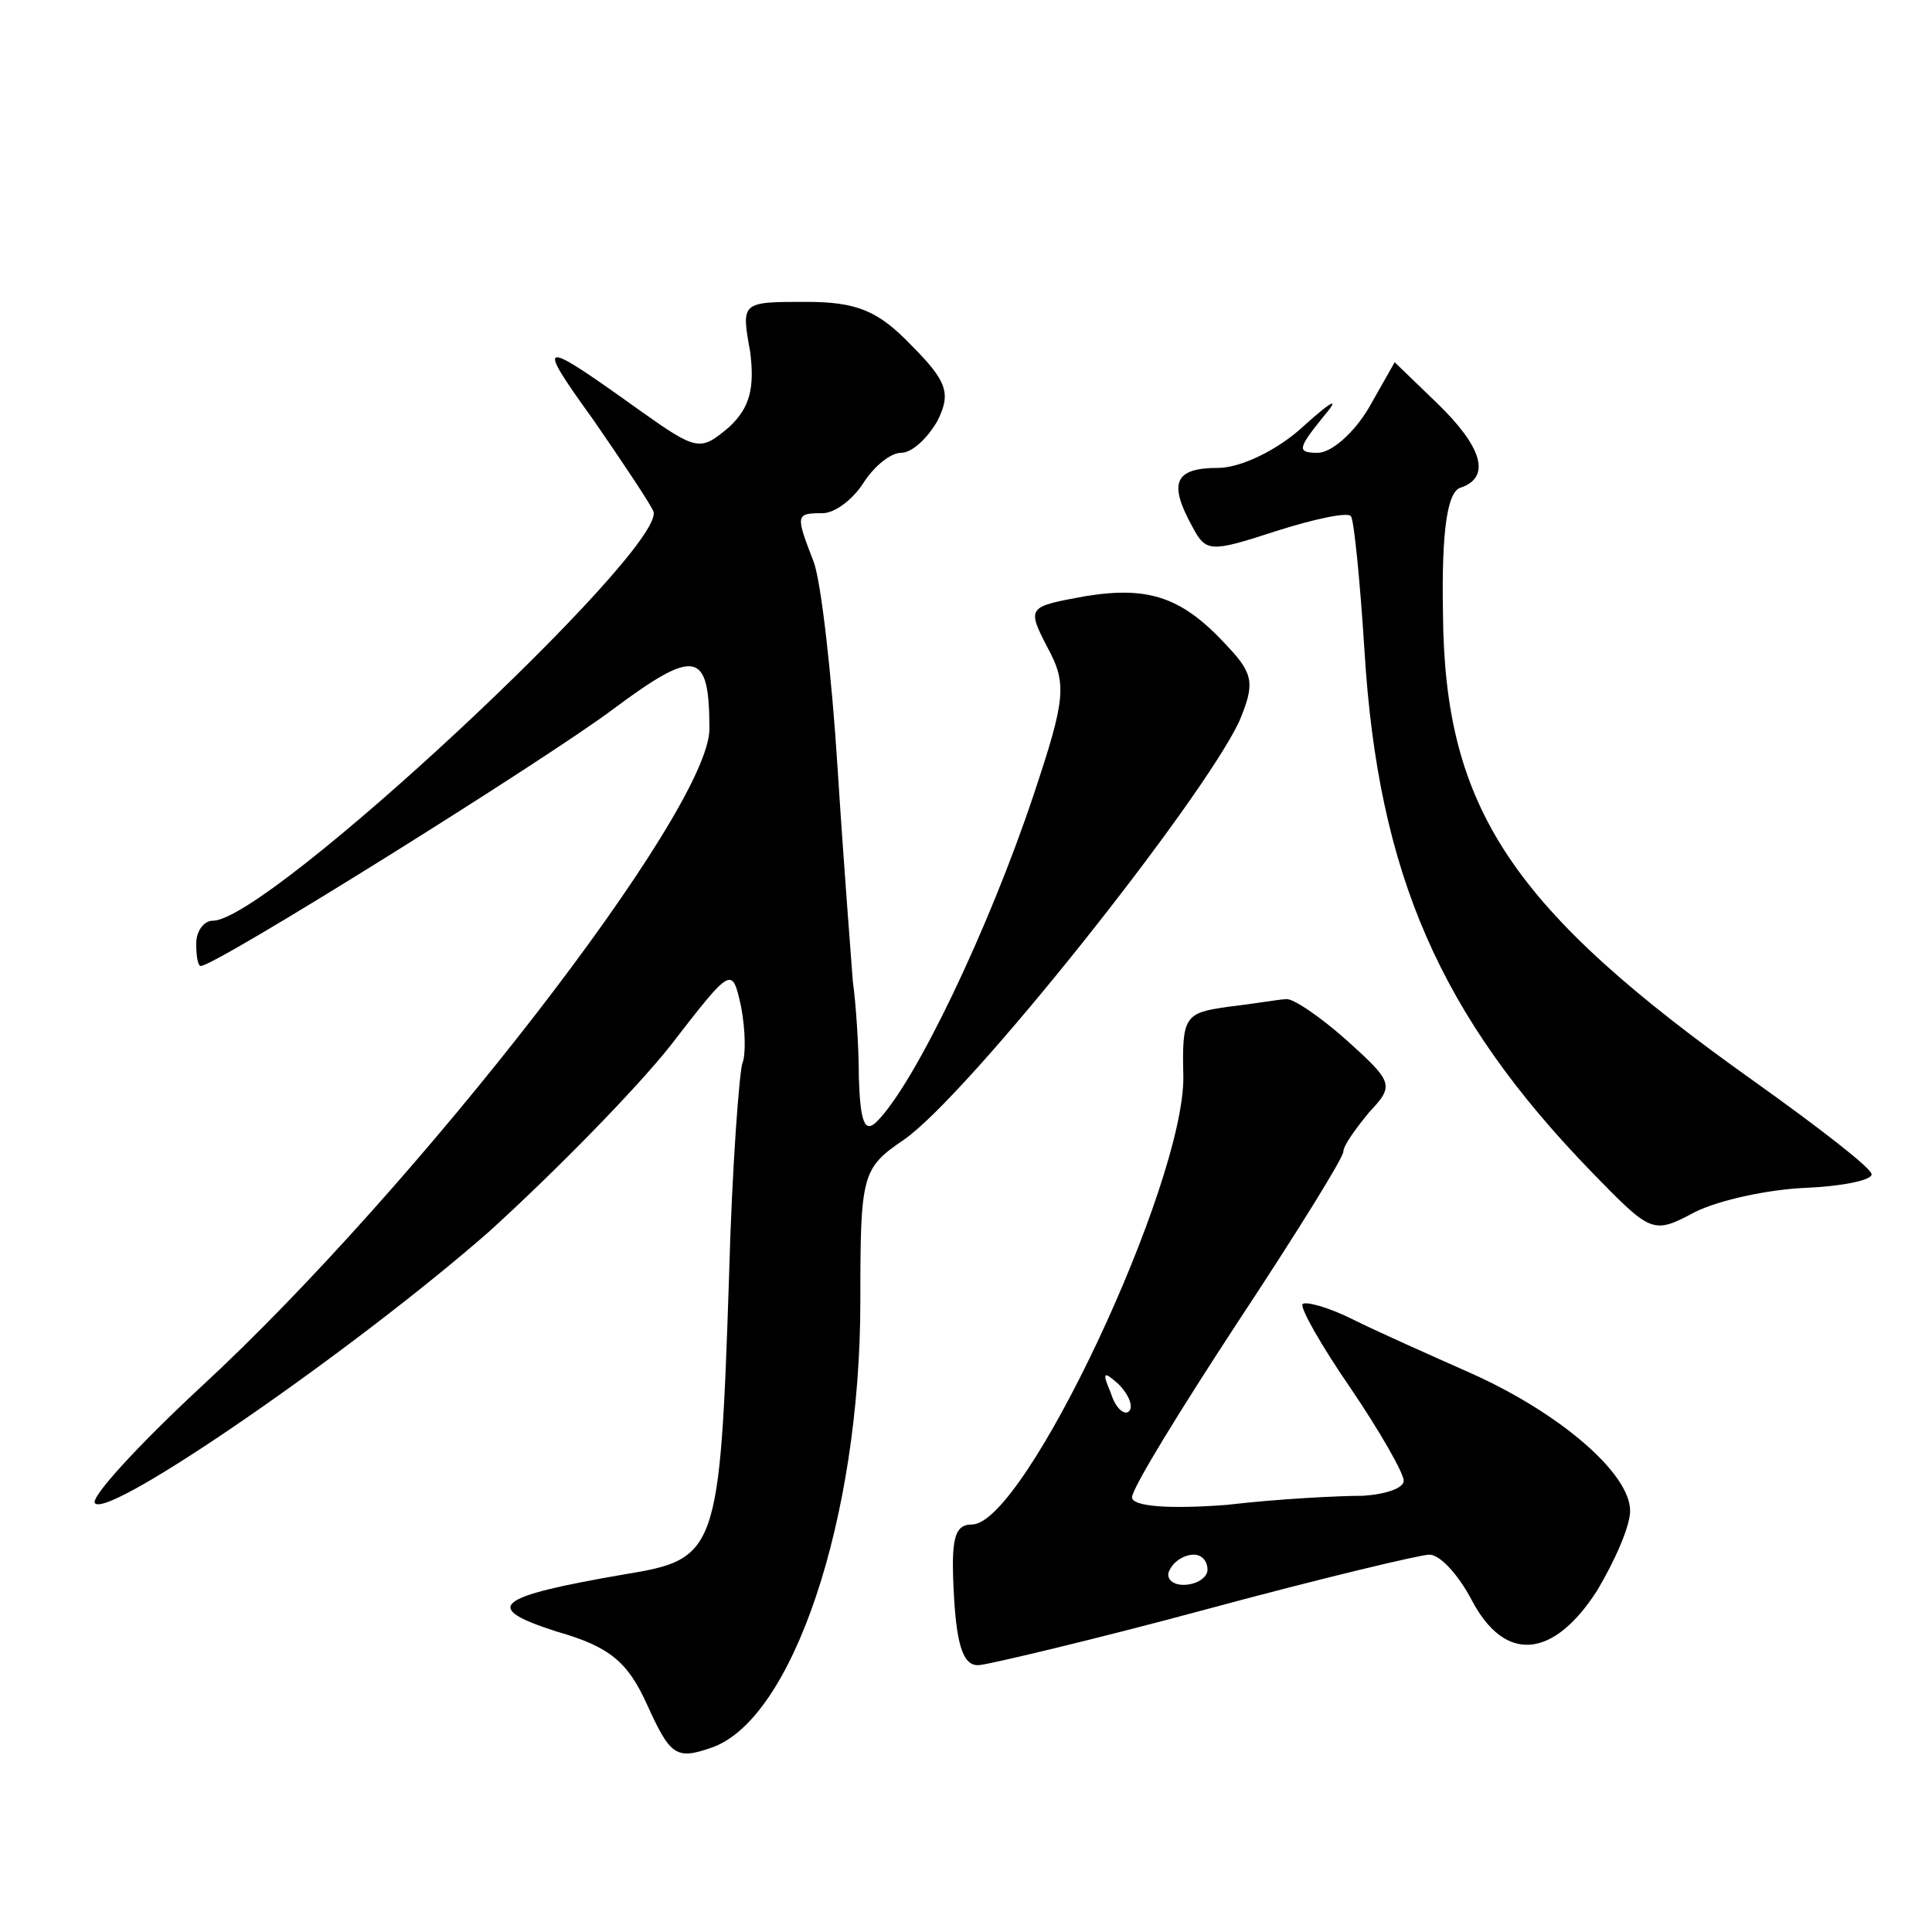 <?xml version="1.0" standalone="no"?>
<!DOCTYPE svg PUBLIC "-//W3C//DTD SVG 20010904//EN"
 "http://www.w3.org/TR/2001/REC-SVG-20010904/DTD/svg10.dtd">
<svg version="1.0" xmlns="http://www.w3.org/2000/svg"
 width="128pt" height="128pt" viewBox="0 0 128 128"
 preserveAspectRatio="xMidYMid meet">
<g transform="translate(0,128) scale(0.1,-0.1)"
fill="#0" stroke="none">
<path d="M497 1047 c3 -24 0 -37 -14 -50 -19 -16 -21 -16 -59 11 -67 48 -70 48
-31 -6 20 -29 38 -56 40 -61 7 -26 -255 -271 -292 -271 -6 0 -11 -7 -11 -15 0 -8
1 -15 3 -15 10 0 229 137 273 170 55 41 64 39 64 -13 0 -54 -194 -304 -337 -436
-42 -39 -74 -74 -70 -77 10 -10 172 102 261 180 43 39 97 94 120 123 41 53 41 53
47 26 3 -16 3 -32 1 -37 -2 -4 -7 -68 -9 -142 -6 -183 -8 -187 -69 -197 -87 -15
-95 -22 -45 -38 35 -10 47 -20 60 -49 15 -33 19 -36 42 -28 54 18 99 152 99 296
0 84 1 88 29 107 43 30 197 224 222 277 10 24 10 31 -7 49 -30 33 -52 41 -95 34
-38 -7 -39 -7 -25 -34 13 -24 12 -34 -9 -97 -30 -90 -79 -192 -104 -217 -8 -8 -11
-1 -12 29 0 21 -2 50 -4 64 -1 14 -6 77 -10 140 -4 63 -11 125 -16 138 -12 31 -12
32 6 32 8 0 20 9 27 20 7 11 18 20 25 20 7 0 17 9 24 21 9 18 7 26 -17 50 -22 23
-36 29 -70 29 -43 0 -43 0 -37 -33z M907 1010 c-10 -17 -25 -30 -34 -30 -14 0 -13
3 3 23 12 14 8 13 -12 -5 -17 -16 -42 -28 -57 -28 -29 0 -33 -10 -17 -39 9 -17
12 -17 55 -3 25 8 48 13 50 10 2 -2 6 -42 9 -89 9 -148 50 -242 151 -346 39 -40
40 -41 68 -26 16 8 49 15 73 16 24 1 44 5 44 9 0 4 -35 31 -77 61 -162 115 -206
181 -207 311 -1 55 3 81 12 83 20 7 14 27 -16 56 l-28 27 -17 -30z M814 613 c-29
-4 -31 -6 -30 -46 1 -71 -105 -297 -140 -297 -12 0 -14 -10 -12 -47 2 -36 7 -48
18 -46 8 1 76 17 150 37 74 20 141 36 147 36 7 0 19 -13 28 -30 22 -42 54 -39 83
6 12 20 22 43 22 53 0 25 -47 65 -105 91 -27 12 -63 28 -79 36 -16 8 -31 12 -33
10 -2 -2 12 -27 32 -56 19 -28 35 -56 35 -61 0 -5 -12 -9 -27 -10 -16 0 -56 -2
-90 -6 -39 -3 -63 -1 -63 5 0 6 32 58 70 116 39 59 70 109 70 113 0 4 8 15 17 26
17 18 16 20 -15 48 -18 16 -36 28 -40 27 -4 0 -21 -3 -38 -5z m-66 -268 c-3 -3
-9 2 -12 12 -6 14 -5 15 5 6 7 -7 10 -15 7 -18z m52 -105 c0 -5 -7 -10 -16 -10
-8 0 -12 5 -9 10 3 6 10 10 16 10 5 0 9 -4 9 -10z"/>
</g>
</svg>
